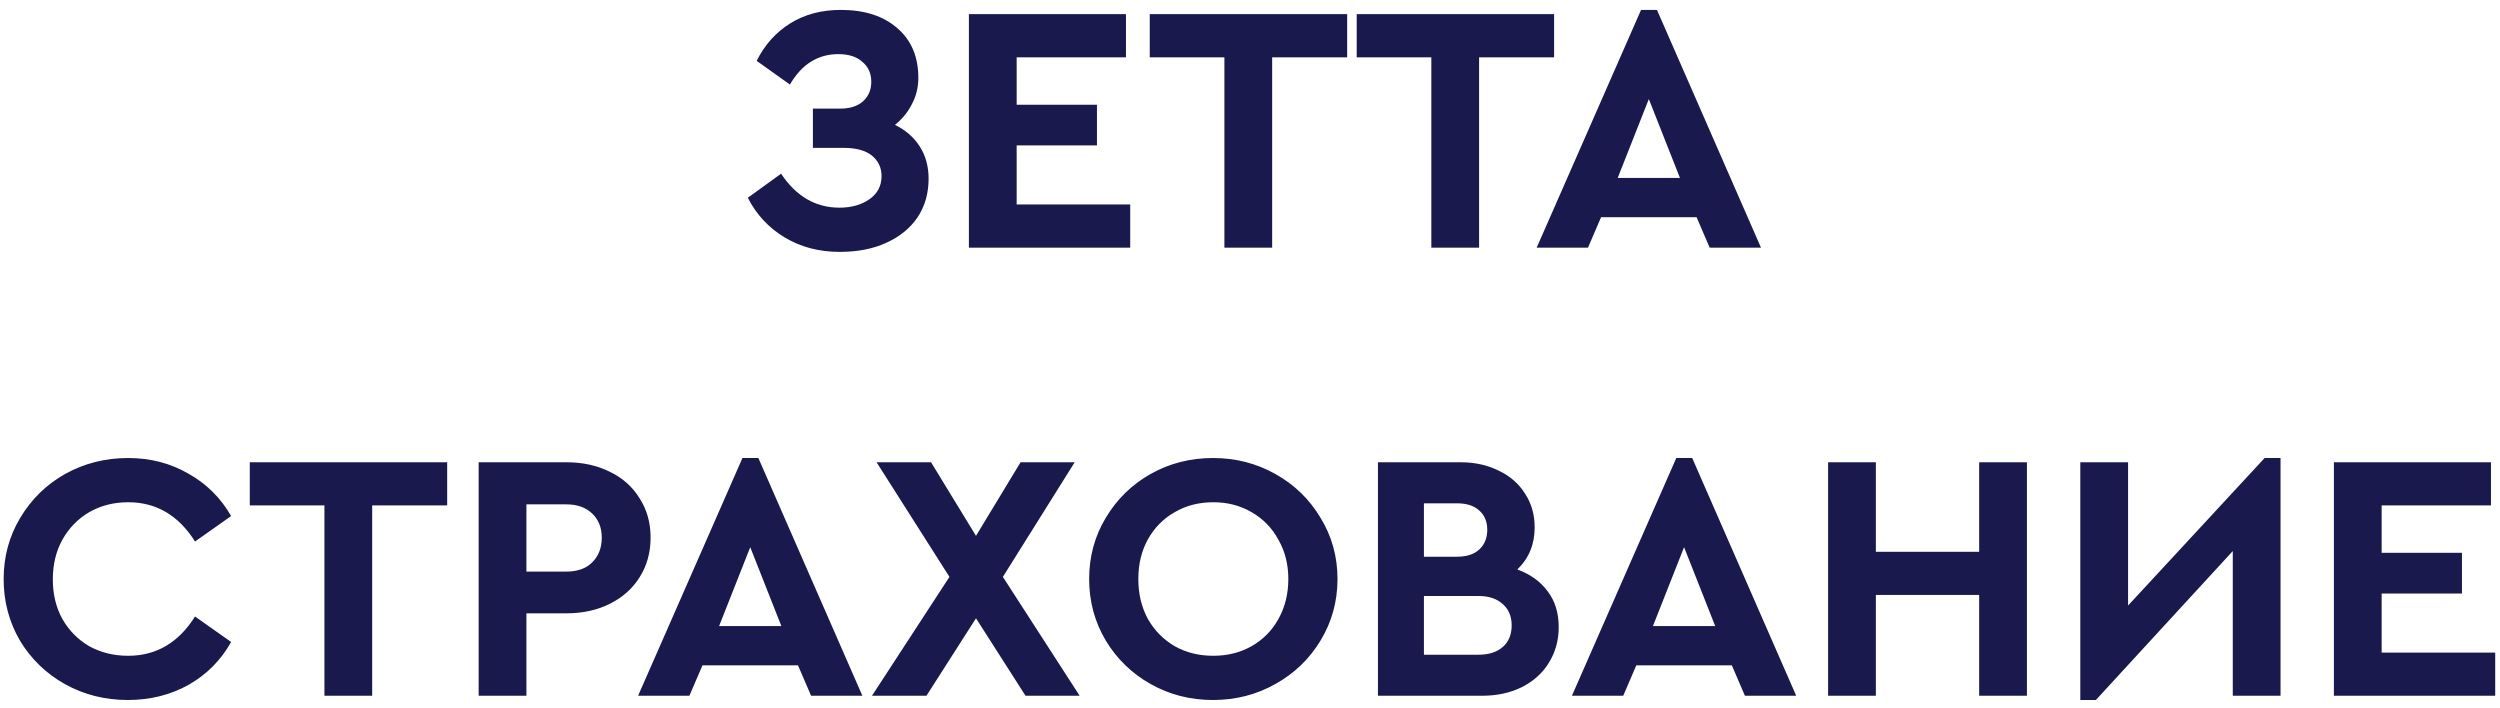 <?xml version="1.0" encoding="UTF-8"?> <svg xmlns="http://www.w3.org/2000/svg" width="212" height="60" viewBox="0 0 212 60" fill="none"> <path d="M75.895 10.59C76.795 11.03 77.495 11.64 77.995 12.42C78.495 13.2 78.745 14.11 78.745 15.15C78.745 16.39 78.435 17.48 77.815 18.42C77.195 19.34 76.315 20.06 75.175 20.58C74.055 21.1 72.735 21.36 71.215 21.36C69.455 21.36 67.895 20.95 66.535 20.13C65.175 19.31 64.135 18.19 63.415 16.77L66.235 14.73C67.515 16.65 69.165 17.61 71.185 17.61C72.205 17.61 73.055 17.37 73.735 16.89C74.415 16.41 74.755 15.76 74.755 14.94C74.755 14.22 74.485 13.64 73.945 13.2C73.405 12.76 72.605 12.54 71.545 12.54H68.935V9.21H71.245C72.085 9.21 72.735 9 73.195 8.58C73.655 8.16 73.885 7.61 73.885 6.93C73.885 6.23 73.635 5.67 73.135 5.25C72.655 4.81 71.975 4.59 71.095 4.59C69.355 4.59 67.985 5.45 66.985 7.17L64.165 5.16C64.845 3.8 65.795 2.74 67.015 1.98C68.235 1.22 69.665 0.84 71.305 0.84C73.325 0.84 74.925 1.36 76.105 2.4C77.285 3.42 77.875 4.82 77.875 6.6C77.875 7.4 77.695 8.14 77.335 8.82C76.995 9.5 76.515 10.09 75.895 10.59ZM82.162 1.2H95.482V4.86H86.212V8.88H93.022V12.33H86.212V17.34H95.842V21H82.162V1.2ZM103.829 4.86H97.499V1.2H114.239V4.86H107.879V21H103.829V4.86ZM121.378 4.86H115.048V1.2H131.788V4.86H125.428V21H121.378V4.86ZM143.871 18.42H135.771L134.661 21H130.311L139.161 0.84H140.511L149.331 21H144.981L143.871 18.42ZM139.821 8.4L137.181 15.09H142.461L139.821 8.4ZM10.839 59.36C8.899 59.36 7.119 58.91 5.499 58.01C3.899 57.11 2.629 55.88 1.689 54.32C0.769 52.74 0.309 51 0.309 49.1C0.309 47.2 0.779 45.47 1.719 43.91C2.659 42.33 3.929 41.09 5.529 40.19C7.149 39.29 8.929 38.84 10.869 38.84C12.749 38.84 14.449 39.28 15.969 40.16C17.509 41.02 18.719 42.22 19.599 43.76L16.539 45.92C15.139 43.7 13.249 42.59 10.869 42.59C9.649 42.59 8.549 42.87 7.569 43.43C6.609 43.99 5.849 44.77 5.289 45.77C4.749 46.75 4.479 47.87 4.479 49.13C4.479 50.39 4.749 51.51 5.289 52.49C5.849 53.47 6.609 54.24 7.569 54.8C8.549 55.34 9.649 55.61 10.869 55.61C13.249 55.61 15.139 54.5 16.539 52.28L19.599 54.44C18.739 55.98 17.539 57.19 15.999 58.07C14.459 58.93 12.739 59.36 10.839 59.36ZM27.511 42.86H21.181V39.2H37.921V42.86H31.561V59H27.511V42.86ZM40.59 39.2H48.03C49.41 39.2 50.64 39.47 51.72 40.01C52.8 40.53 53.64 41.28 54.24 42.26C54.86 43.22 55.17 44.33 55.17 45.59C55.17 46.85 54.86 47.97 54.24 48.95C53.64 49.91 52.8 50.66 51.72 51.2C50.64 51.74 49.41 52.01 48.03 52.01H44.64V59H40.59V39.2ZM48.03 48.47C48.97 48.47 49.7 48.21 50.22 47.69C50.76 47.15 51.03 46.45 51.03 45.59C51.03 44.75 50.76 44.07 50.22 43.55C49.68 43.03 48.95 42.77 48.03 42.77H44.64V48.47H48.03ZM67.67 56.42H59.57L58.46 59H54.11L62.96 38.84H64.31L73.13 59H68.78L67.67 56.42ZM63.62 46.4L60.98 53.09H66.26L63.62 46.4ZM86.964 59L82.764 52.43L78.564 59H73.944L80.514 48.92L74.334 39.2H78.954L82.764 45.44L86.544 39.2H91.134L85.044 48.92L91.554 59H86.964ZM102.86 59.36C100.94 59.36 99.18 58.91 97.58 58.01C95.98 57.11 94.71 55.88 93.77 54.32C92.83 52.74 92.36 51 92.36 49.1C92.36 47.2 92.83 45.47 93.77 43.91C94.71 42.33 95.98 41.09 97.58 40.19C99.18 39.29 100.94 38.84 102.86 38.84C104.78 38.84 106.54 39.29 108.14 40.19C109.76 41.09 111.04 42.33 111.98 43.91C112.94 45.47 113.42 47.2 113.42 49.1C113.42 51 112.94 52.74 111.98 54.32C111.04 55.88 109.76 57.11 108.14 58.01C106.54 58.91 104.78 59.36 102.86 59.36ZM102.89 55.61C104.09 55.61 105.17 55.34 106.13 54.8C107.11 54.24 107.87 53.47 108.41 52.49C108.97 51.49 109.25 50.36 109.25 49.1C109.25 47.86 108.97 46.75 108.41 45.77C107.87 44.77 107.11 43.99 106.13 43.43C105.17 42.87 104.09 42.59 102.89 42.59C101.67 42.59 100.58 42.87 99.62 43.43C98.66 43.97 97.9 44.74 97.34 45.74C96.8 46.72 96.53 47.84 96.53 49.1C96.53 50.36 96.8 51.49 97.34 52.49C97.9 53.47 98.66 54.24 99.62 54.8C100.58 55.34 101.67 55.61 102.89 55.61ZM128.669 48.29C129.769 48.69 130.629 49.31 131.249 50.15C131.869 50.97 132.179 51.98 132.179 53.18C132.179 54.3 131.899 55.31 131.339 56.21C130.799 57.09 130.029 57.78 129.029 58.28C128.049 58.76 126.929 59 125.669 59H116.849V39.2H123.869C125.069 39.2 126.149 39.44 127.109 39.92C128.069 40.38 128.809 41.03 129.329 41.87C129.869 42.69 130.139 43.64 130.139 44.72C130.139 46.16 129.649 47.35 128.669 48.29ZM120.749 42.68V47.21H123.539C124.359 47.21 124.989 47.01 125.429 46.61C125.889 46.19 126.119 45.63 126.119 44.93C126.119 44.23 125.889 43.68 125.429 43.28C124.989 42.88 124.359 42.68 123.539 42.68H120.749ZM125.369 55.52C126.249 55.52 126.939 55.3 127.439 54.86C127.939 54.42 128.189 53.81 128.189 53.03C128.189 52.27 127.939 51.67 127.439 51.23C126.939 50.77 126.249 50.54 125.369 50.54H120.749V55.52H125.369ZM146.859 56.42H138.759L137.649 59H133.299L142.149 38.84H143.499L152.319 59H147.969L146.859 56.42ZM142.809 46.4L140.169 53.09H145.449L142.809 46.4ZM155.023 39.2H159.073V46.79H167.833V39.2H171.883V59H167.833V50.45H159.073V59H155.023V39.2ZM193.39 38.84V59H189.34V46.73L177.73 59.36H176.41V39.2H180.46V51.35L192.04 38.84H193.39ZM197.914 39.2H211.234V42.86H201.964V46.88H208.774V50.33H201.964V55.34H211.594V59H197.914V39.2Z" fill="#19194E"></path> </svg> 